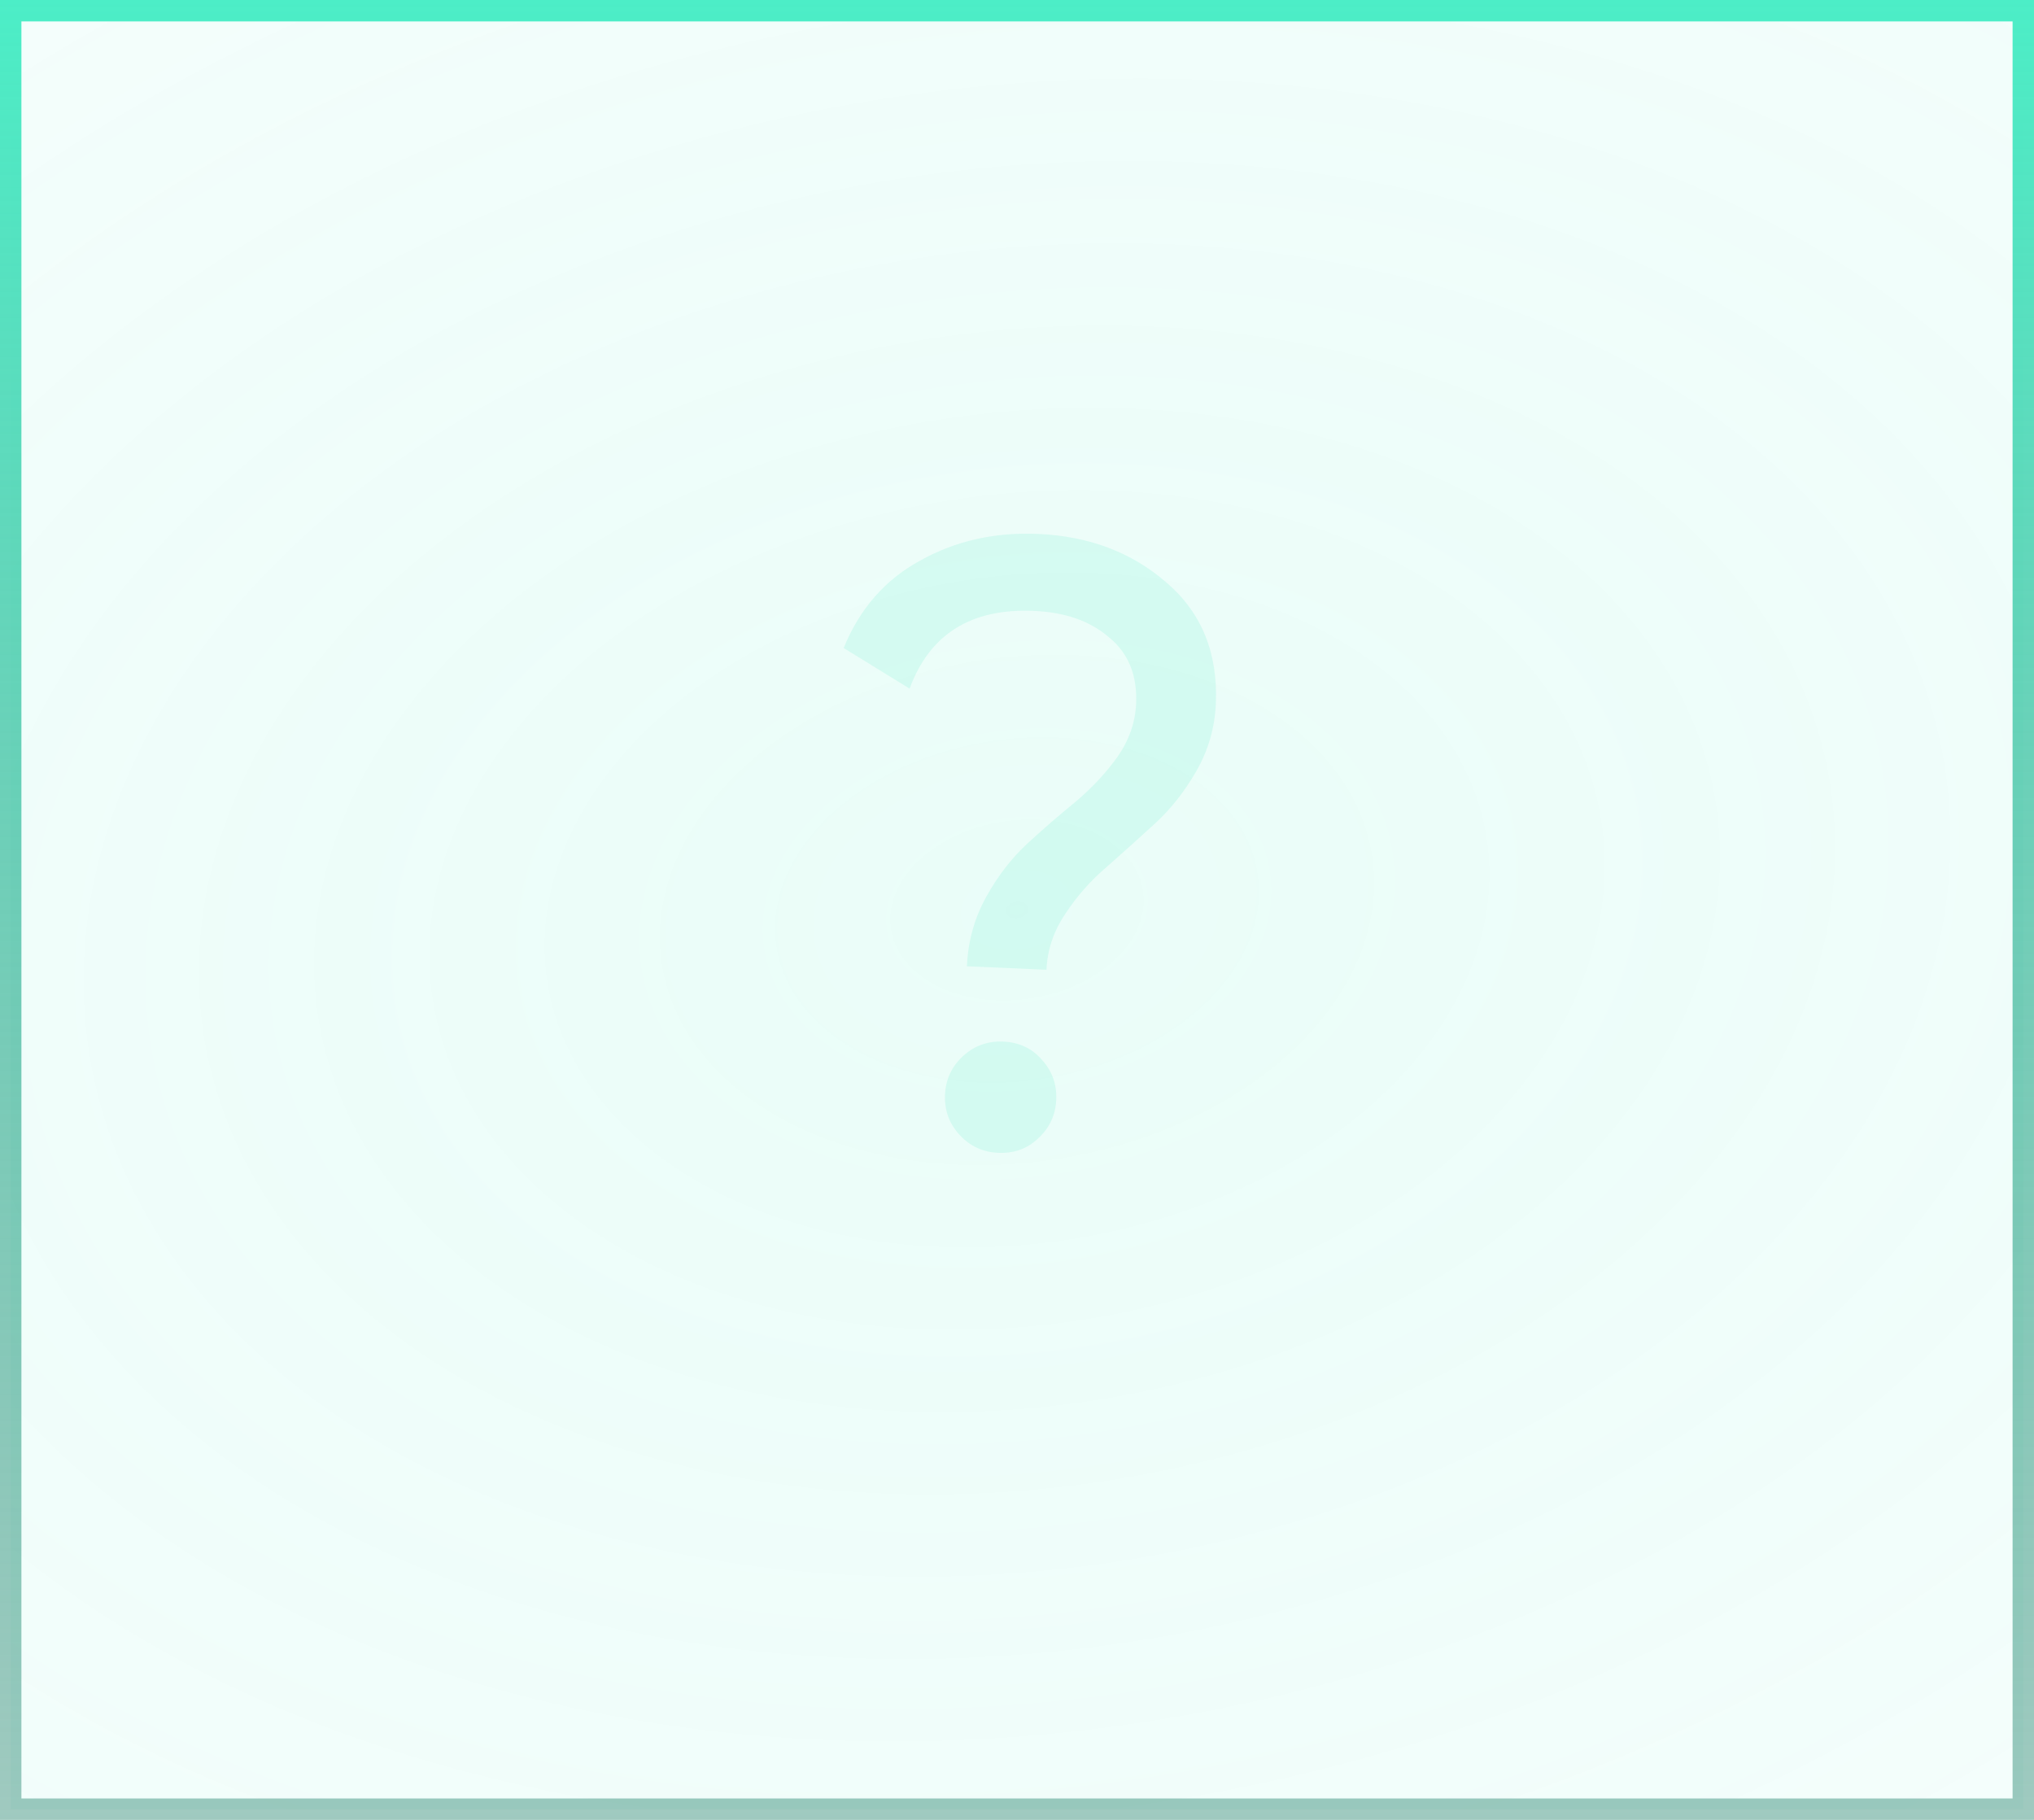 <svg width="95" height="85" viewBox="0 0 95 85" fill="none" xmlns="http://www.w3.org/2000/svg">
<rect x="0.5" y="0.5" width="94" height="84" fill="url(#paint0_radial_246_648)" fill-opacity="0.12" stroke="url(#paint1_linear_246_648)"/>
<path d="M45.161 45.132C45.212 43.96 45.513 42.879 46.063 41.888C46.613 40.898 47.264 40.059 48.015 39.371C48.765 38.683 49.514 38.035 50.262 37.427C51.01 36.793 51.654 36.1 52.194 35.35C52.735 34.572 53.025 33.744 53.063 32.865C53.121 31.533 52.699 30.5 51.797 29.767C50.923 29.008 49.753 28.597 48.288 28.533C45.357 28.405 43.422 29.615 42.484 32.163L39.404 30.267C40.151 28.431 41.345 27.069 42.985 26.179C44.627 25.263 46.46 24.849 48.485 24.938C50.856 25.041 52.851 25.796 54.472 27.201C56.118 28.608 56.89 30.497 56.787 32.868C56.738 33.987 56.439 35.028 55.89 35.992C55.34 36.955 54.69 37.781 53.94 38.469C53.189 39.157 52.439 39.831 51.689 40.492C50.941 41.127 50.295 41.86 49.752 42.69C49.209 43.494 48.918 44.362 48.877 45.294L45.161 45.132ZM46.622 53.844C45.903 53.813 45.301 53.533 44.817 53.005C44.333 52.476 44.106 51.853 44.138 51.133C44.169 50.414 44.449 49.812 44.977 49.328C45.506 48.844 46.13 48.618 46.849 48.649C47.595 48.682 48.197 48.962 48.654 49.489C49.138 50.017 49.364 50.641 49.333 51.36C49.302 52.079 49.022 52.681 48.493 53.165C47.992 53.65 47.368 53.877 46.622 53.844Z" fill="#4CEEC7" fill-opacity="0.15"/>
<defs>
<radialGradient id="paint0_radial_246_648" cx="0" cy="0" r="1" gradientUnits="userSpaceOnUse" gradientTransform="translate(47.5 42.5) rotate(83.712) scale(146.94 204.163)">
<stop stop-color="#4CEEC7"/>
<stop offset="0.6" stop-color="#4CEEC7" stop-opacity="0.25"/>
</radialGradient>
<linearGradient id="paint1_linear_246_648" x1="47.5" y1="0" x2="47.5" y2="85" gradientUnits="userSpaceOnUse">
<stop stop-color="#4CEEC7"/>
<stop offset="1" stop-color="#2B8872" stop-opacity="0.45"/>
</linearGradient>
</defs>
</svg>
